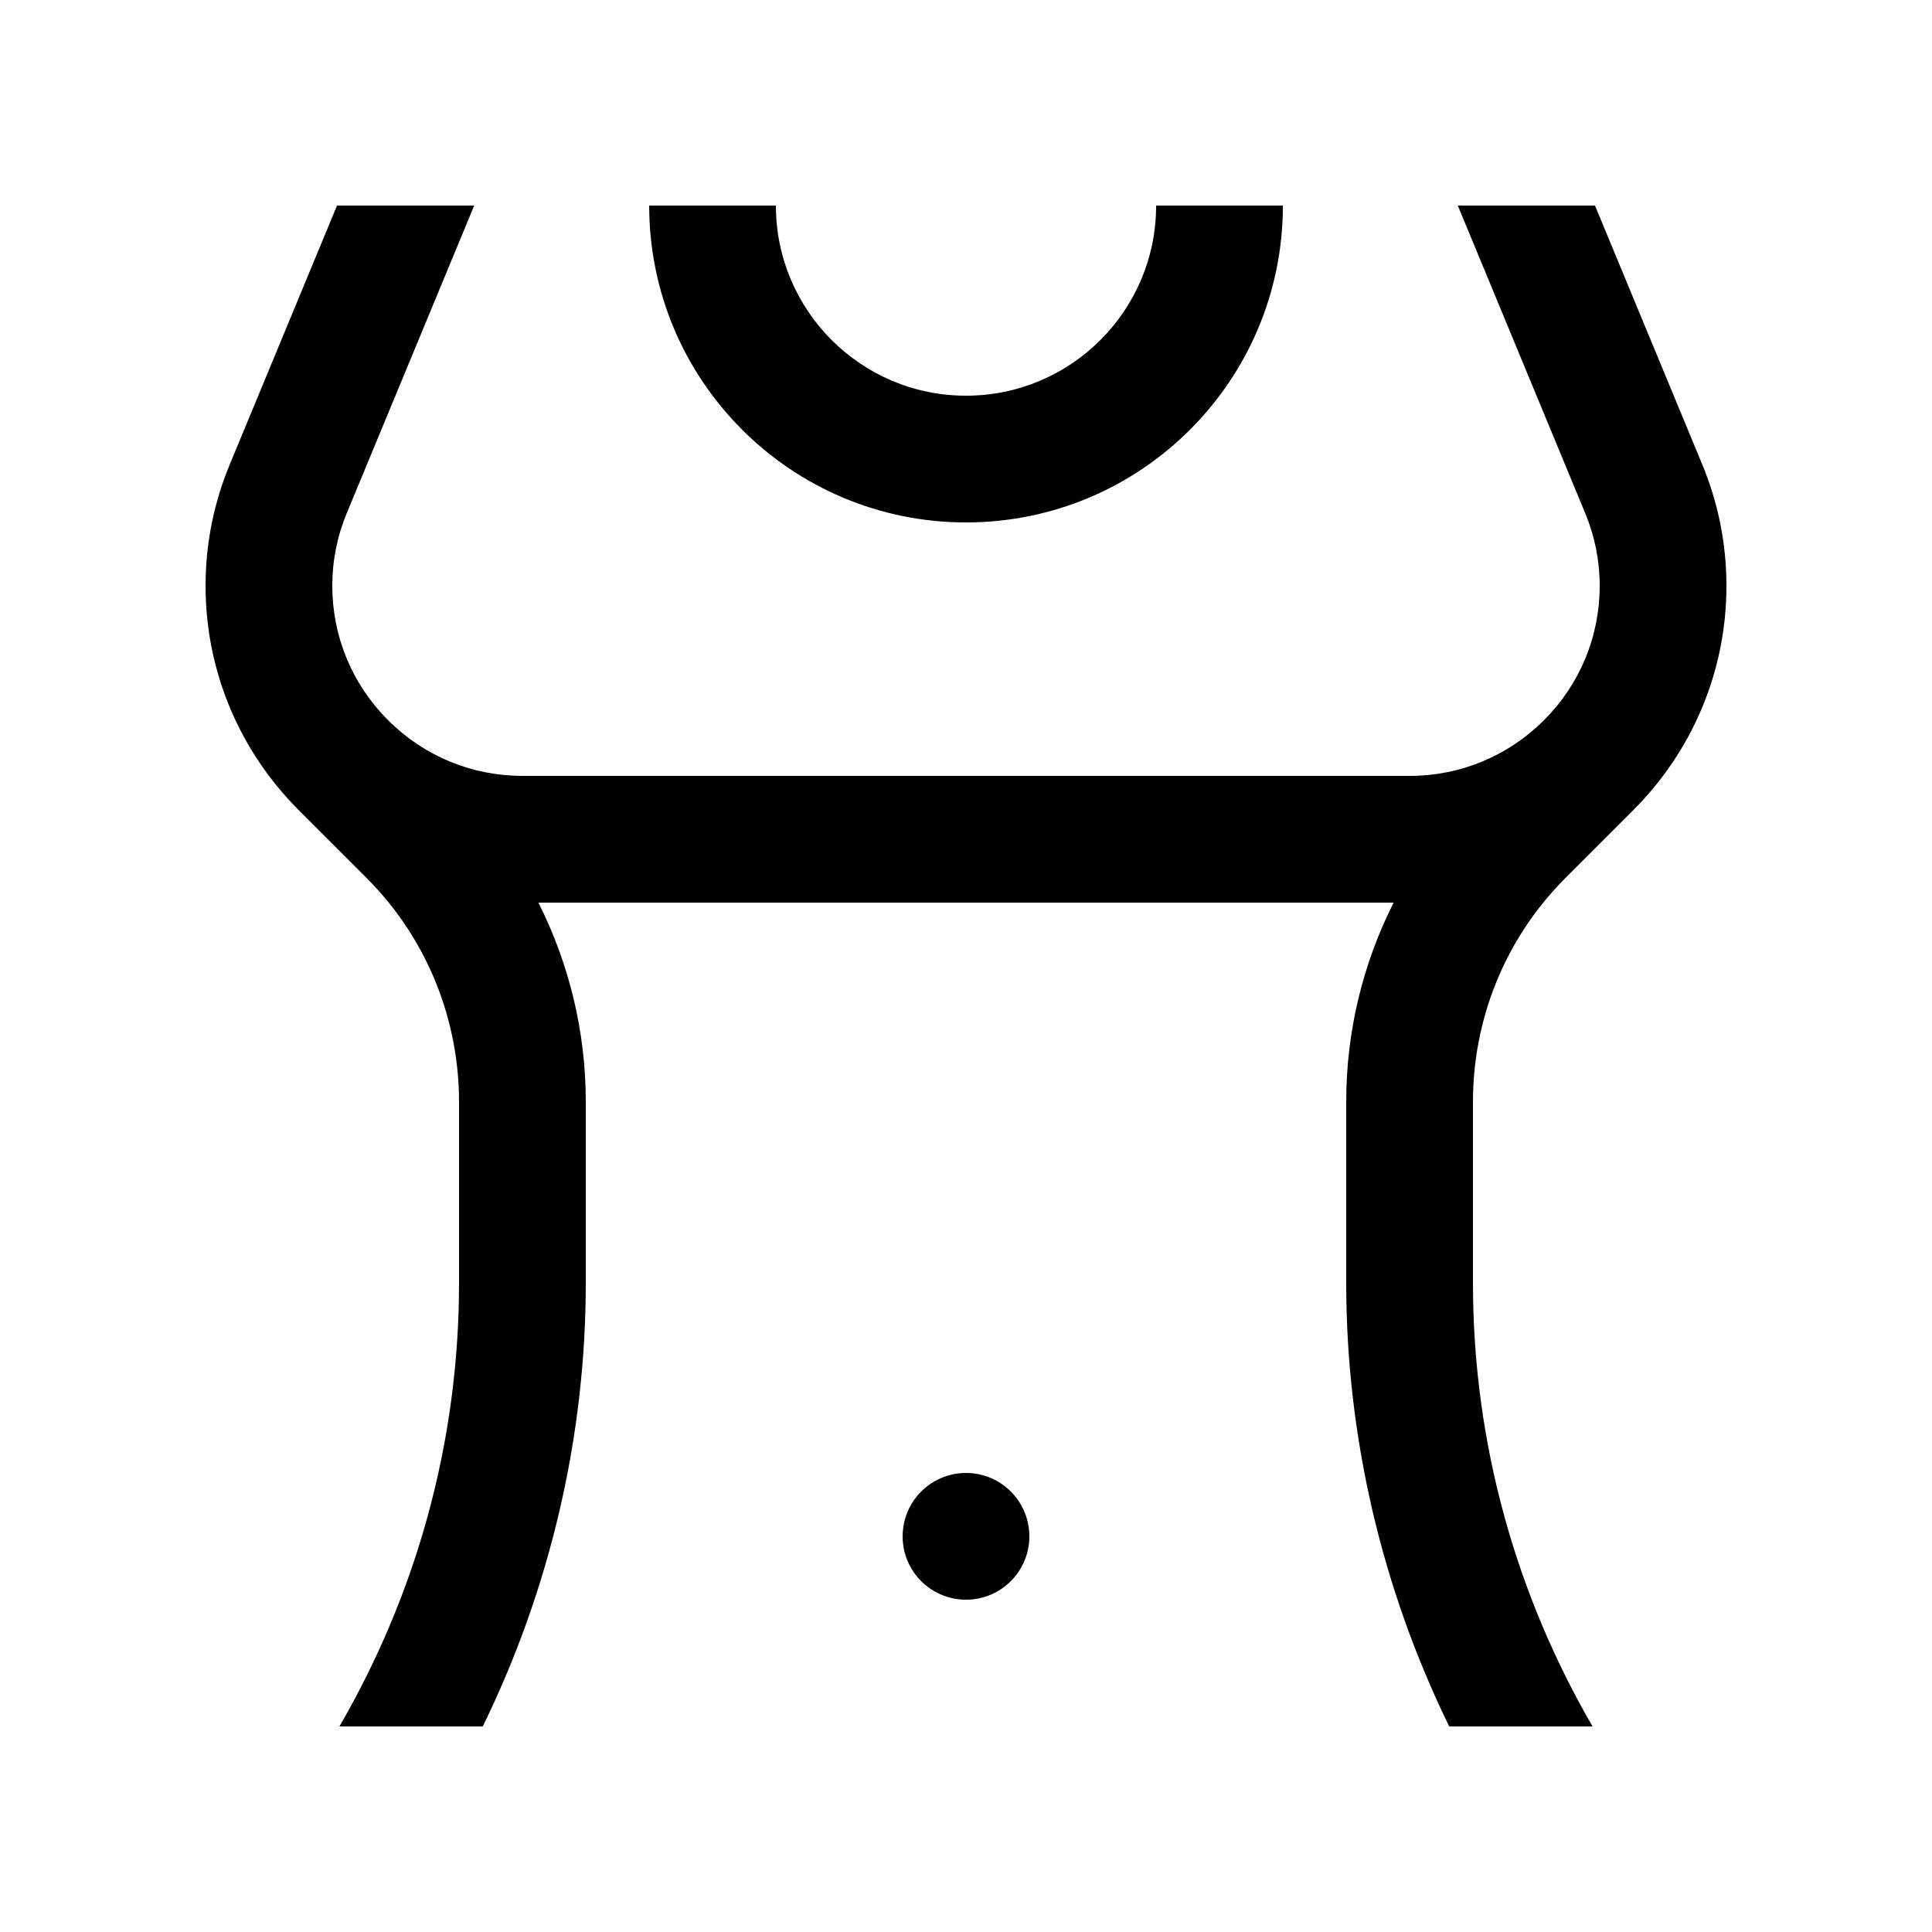 <?xml version="1.0" encoding="UTF-8"?>
<!-- Uploaded to: SVG Repo, www.svgrepo.com, Generator: SVG Repo Mixer Tools -->
<svg fill="#000000" width="800px" height="800px" version="1.1" viewBox="144 144 512 512" xmlns="http://www.w3.org/2000/svg">
 <g>
  <path d="m558.95 376.58 17.973-17.977c15.188-15.203 24.602-36.195 24.602-59.367 0-11.383-2.297-22.238-6.41-32.145l-28.426-68.617h-36.359l33.766 81.527c2.543 6.117 3.84 12.594 3.84 19.234 0 13.445-5.246 26.094-14.762 35.621-9.527 9.512-22.168 14.762-35.621 14.762l-235.11-0.004c-13.445 0-26.102-5.25-35.605-14.762-9.527-9.527-14.777-22.172-14.777-35.621 0-6.641 1.289-13.121 3.856-19.285l33.75-81.473h-36.352l-28.43 68.617c-4.113 9.906-6.41 20.762-6.41 32.145 0 23.176 9.418 44.164 24.602 59.367l17.98 17.977c16.383 16.383 24.574 37.887 24.59 59.383v48.004c0 42.906-11.652 82.969-31.695 117.55h37.992c17.875-36.609 27.293-76.852 27.293-117.55v-48.039c-0.016-18.625-4.418-36.555-12.555-52.723h226.64c-8.152 16.168-12.562 34.098-12.562 52.758v48.004c0 40.688 9.41 80.945 27.293 117.55h37.98c-20.047-34.586-31.684-74.648-31.684-117.55v-48.004c0.012-21.504 8.195-43 24.598-59.383z"/>
  <path d="m416.79 551.16c0 9.25-7.508 16.777-16.793 16.777-9.281 0-16.793-7.527-16.793-16.777 0-9.281 7.512-16.809 16.793-16.809 9.289 0 16.793 7.527 16.793 16.809z"/>
  <path d="m349.62 198.48c0.004 27.816 22.574 50.383 50.383 50.383 27.832 0 50.383-22.566 50.383-50.383h33.59c0 46.367-37.59 83.969-83.969 83.969-46.344 0-83.953-37.605-83.969-83.969z"/>
 </g>
</svg>